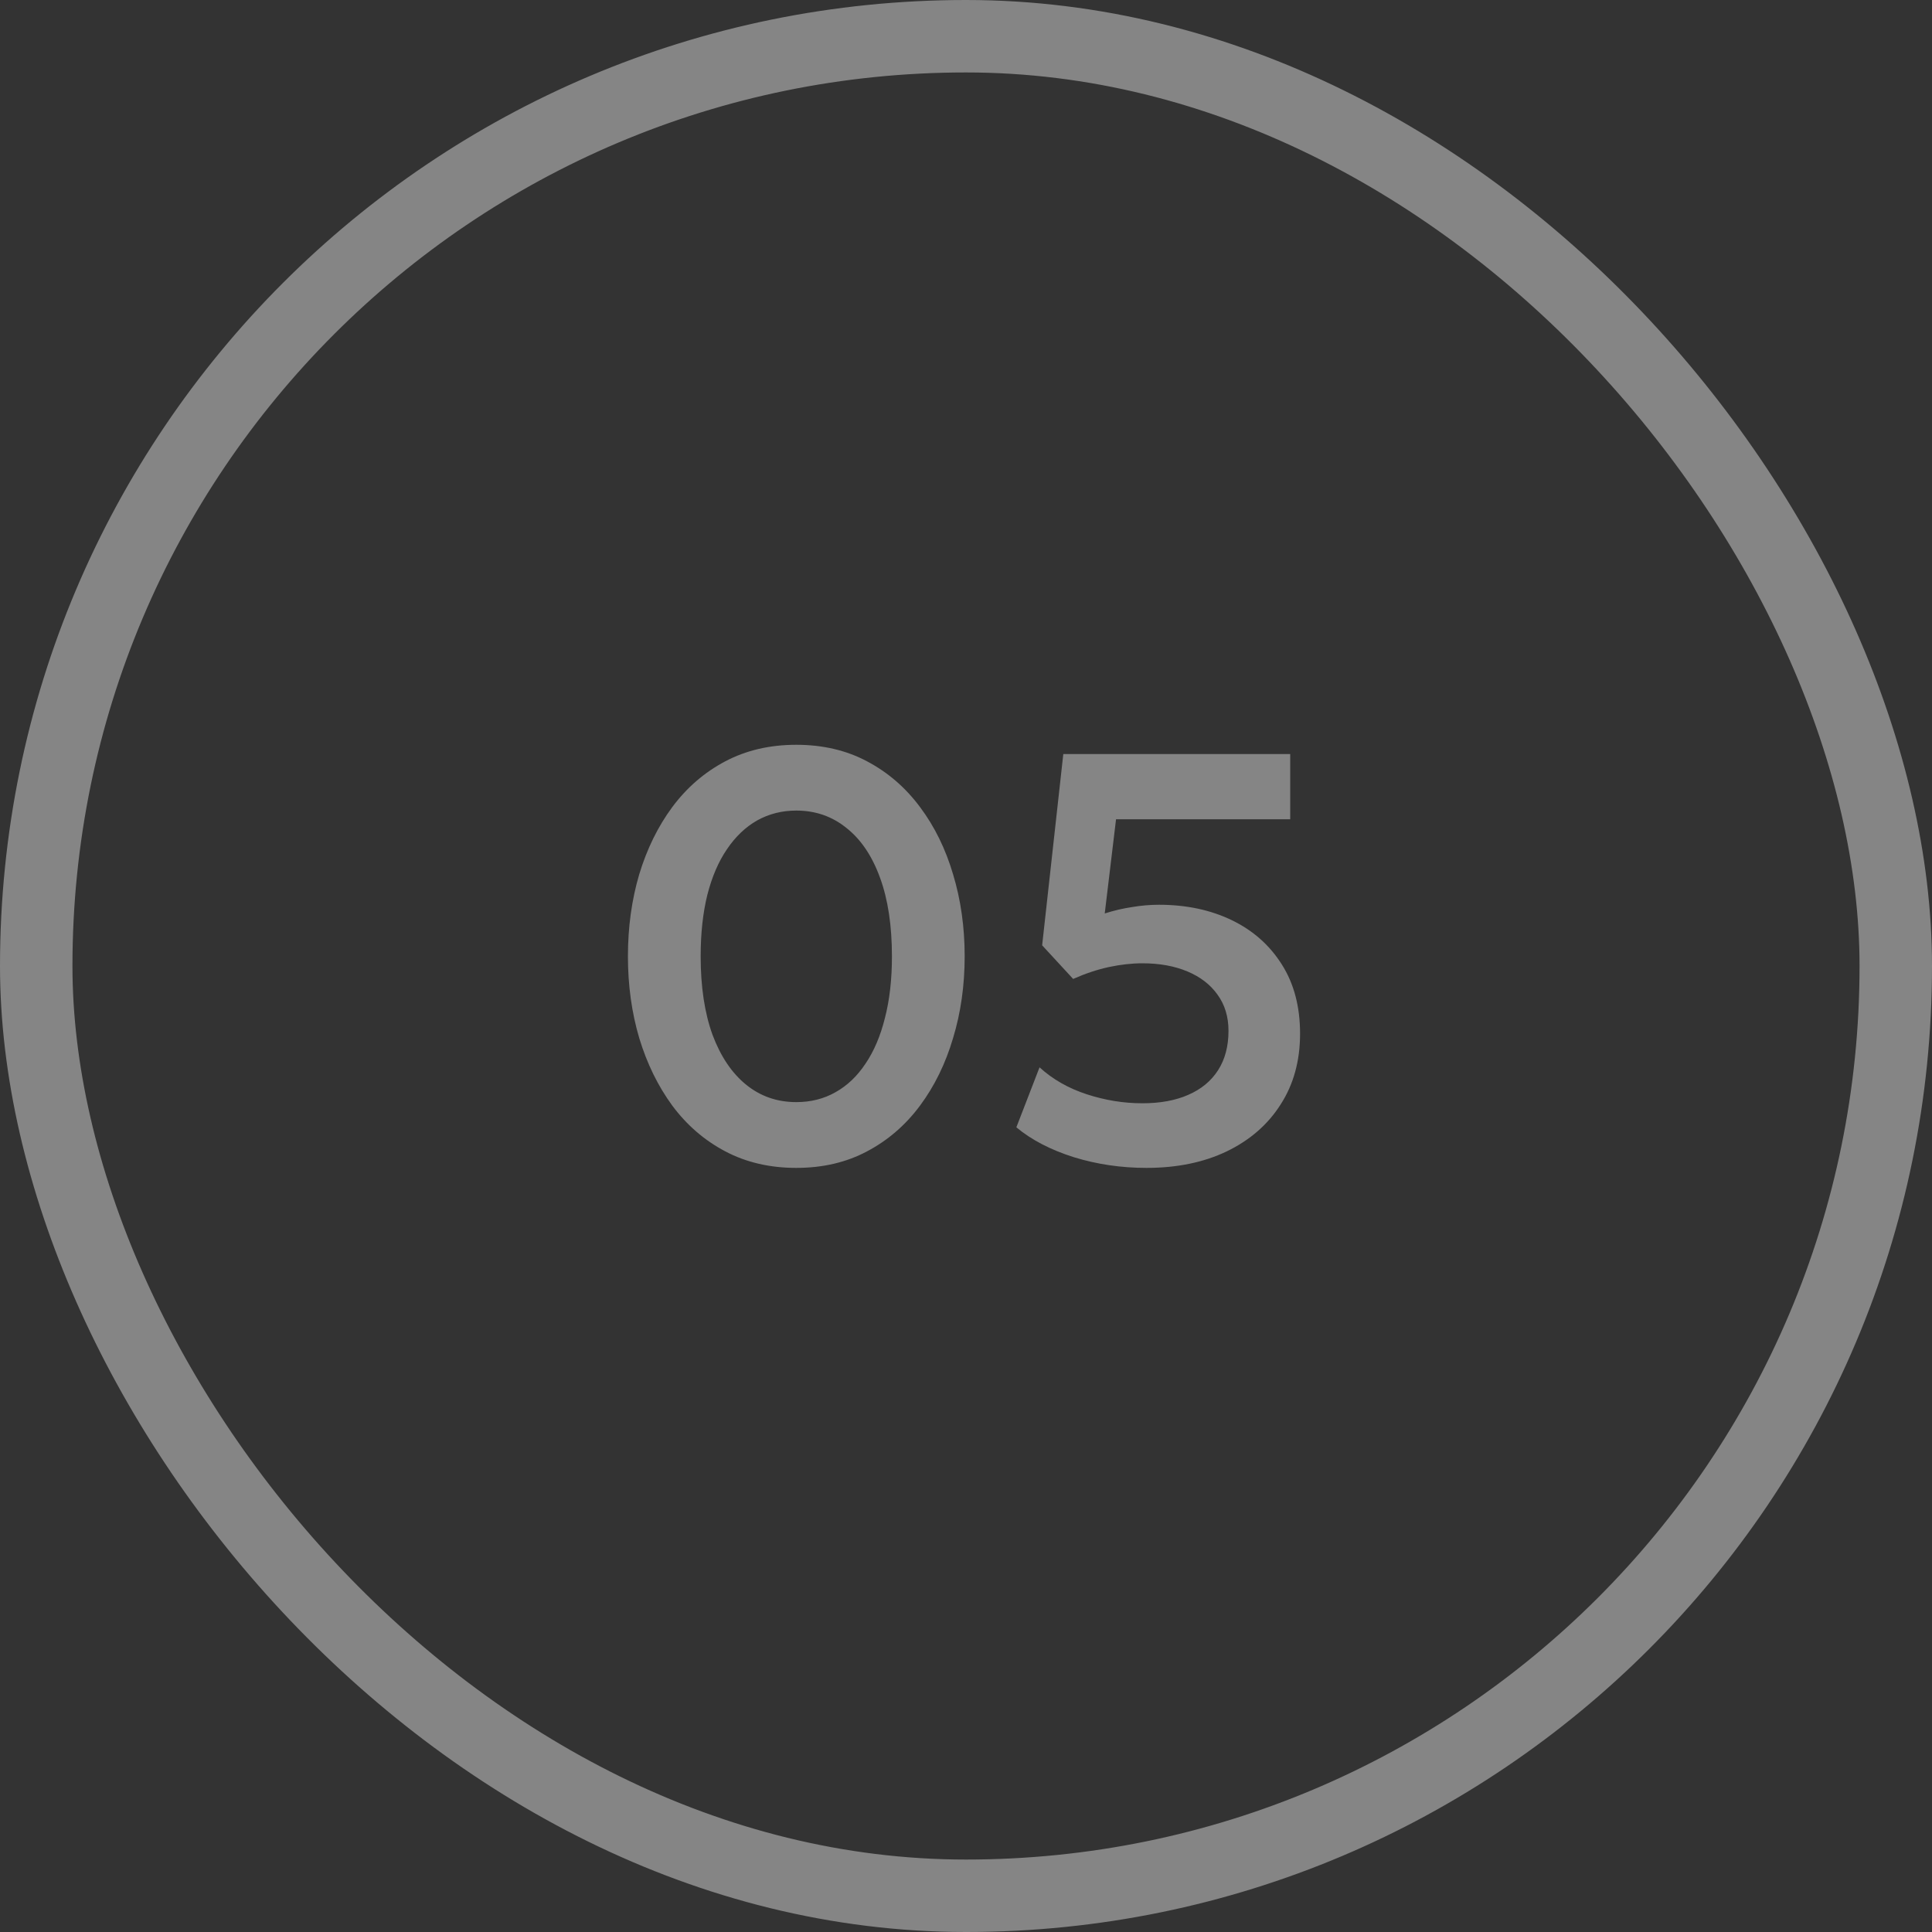 <?xml version="1.0" encoding="UTF-8"?> <svg xmlns="http://www.w3.org/2000/svg" width="80" height="80" viewBox="0 0 80 80" fill="none"><rect x="0" y="0" width="80" height="80" fill="#333333" stroke="none"/> <g opacity="0.4"> <rect x="1.5" y="1.5" width="77" height="77" rx="38.5" stroke="white" stroke-width="3"></rect> <path d="M32.973 48.36C31.877 48.36 30.897 48.132 30.033 47.676C29.169 47.22 28.437 46.588 27.837 45.78C27.245 44.972 26.789 44.04 26.469 42.984C26.157 41.928 26.001 40.8 26.001 39.6C26.001 38.392 26.157 37.26 26.469 36.204C26.789 35.148 27.245 34.22 27.837 33.42C28.437 32.612 29.169 31.98 30.033 31.524C30.897 31.068 31.877 30.84 32.973 30.84C34.069 30.84 35.045 31.068 35.901 31.524C36.765 31.98 37.497 32.612 38.097 33.42C38.697 34.22 39.153 35.148 39.465 36.204C39.785 37.26 39.945 38.392 39.945 39.6C39.945 40.8 39.785 41.928 39.465 42.984C39.153 44.04 38.697 44.972 38.097 45.78C37.497 46.588 36.765 47.22 35.901 47.676C35.045 48.132 34.069 48.36 32.973 48.36ZM32.973 45.636C33.573 45.636 34.113 45.5 34.593 45.228C35.081 44.956 35.497 44.56 35.841 44.04C36.193 43.52 36.461 42.888 36.645 42.144C36.837 41.4 36.933 40.552 36.933 39.6C36.933 38.328 36.769 37.244 36.441 36.348C36.113 35.444 35.649 34.756 35.049 34.284C34.457 33.804 33.765 33.564 32.973 33.564C32.381 33.564 31.841 33.7 31.353 33.972C30.873 34.244 30.457 34.64 30.105 35.16C29.753 35.672 29.481 36.304 29.289 37.056C29.105 37.8 29.013 38.648 29.013 39.6C29.013 40.864 29.177 41.948 29.505 42.852C29.841 43.748 30.305 44.436 30.897 44.916C31.489 45.396 32.181 45.636 32.973 45.636ZM47.473 48.36C46.425 48.36 45.421 48.212 44.461 47.916C43.501 47.612 42.709 47.2 42.085 46.68L43.045 44.196C43.589 44.692 44.241 45.064 45.001 45.312C45.761 45.56 46.529 45.684 47.305 45.684C48.041 45.684 48.673 45.568 49.201 45.336C49.737 45.104 50.149 44.764 50.437 44.316C50.725 43.868 50.869 43.324 50.869 42.684C50.869 42.1 50.717 41.6 50.413 41.184C50.117 40.768 49.701 40.448 49.165 40.224C48.629 40 48.009 39.888 47.305 39.888C46.865 39.888 46.401 39.94 45.913 40.044C45.433 40.148 44.941 40.312 44.437 40.536L43.153 39.144L44.029 31.224H53.425V33.924H46.213L45.745 37.824C46.121 37.704 46.497 37.616 46.873 37.56C47.249 37.496 47.621 37.464 47.989 37.464C49.117 37.464 50.121 37.676 51.001 38.1C51.881 38.524 52.573 39.136 53.077 39.936C53.581 40.728 53.833 41.684 53.833 42.804C53.833 43.924 53.565 44.9 53.029 45.732C52.501 46.564 51.757 47.212 50.797 47.676C49.845 48.132 48.737 48.36 47.473 48.36Z" fill="white"></path> </g> </svg> 